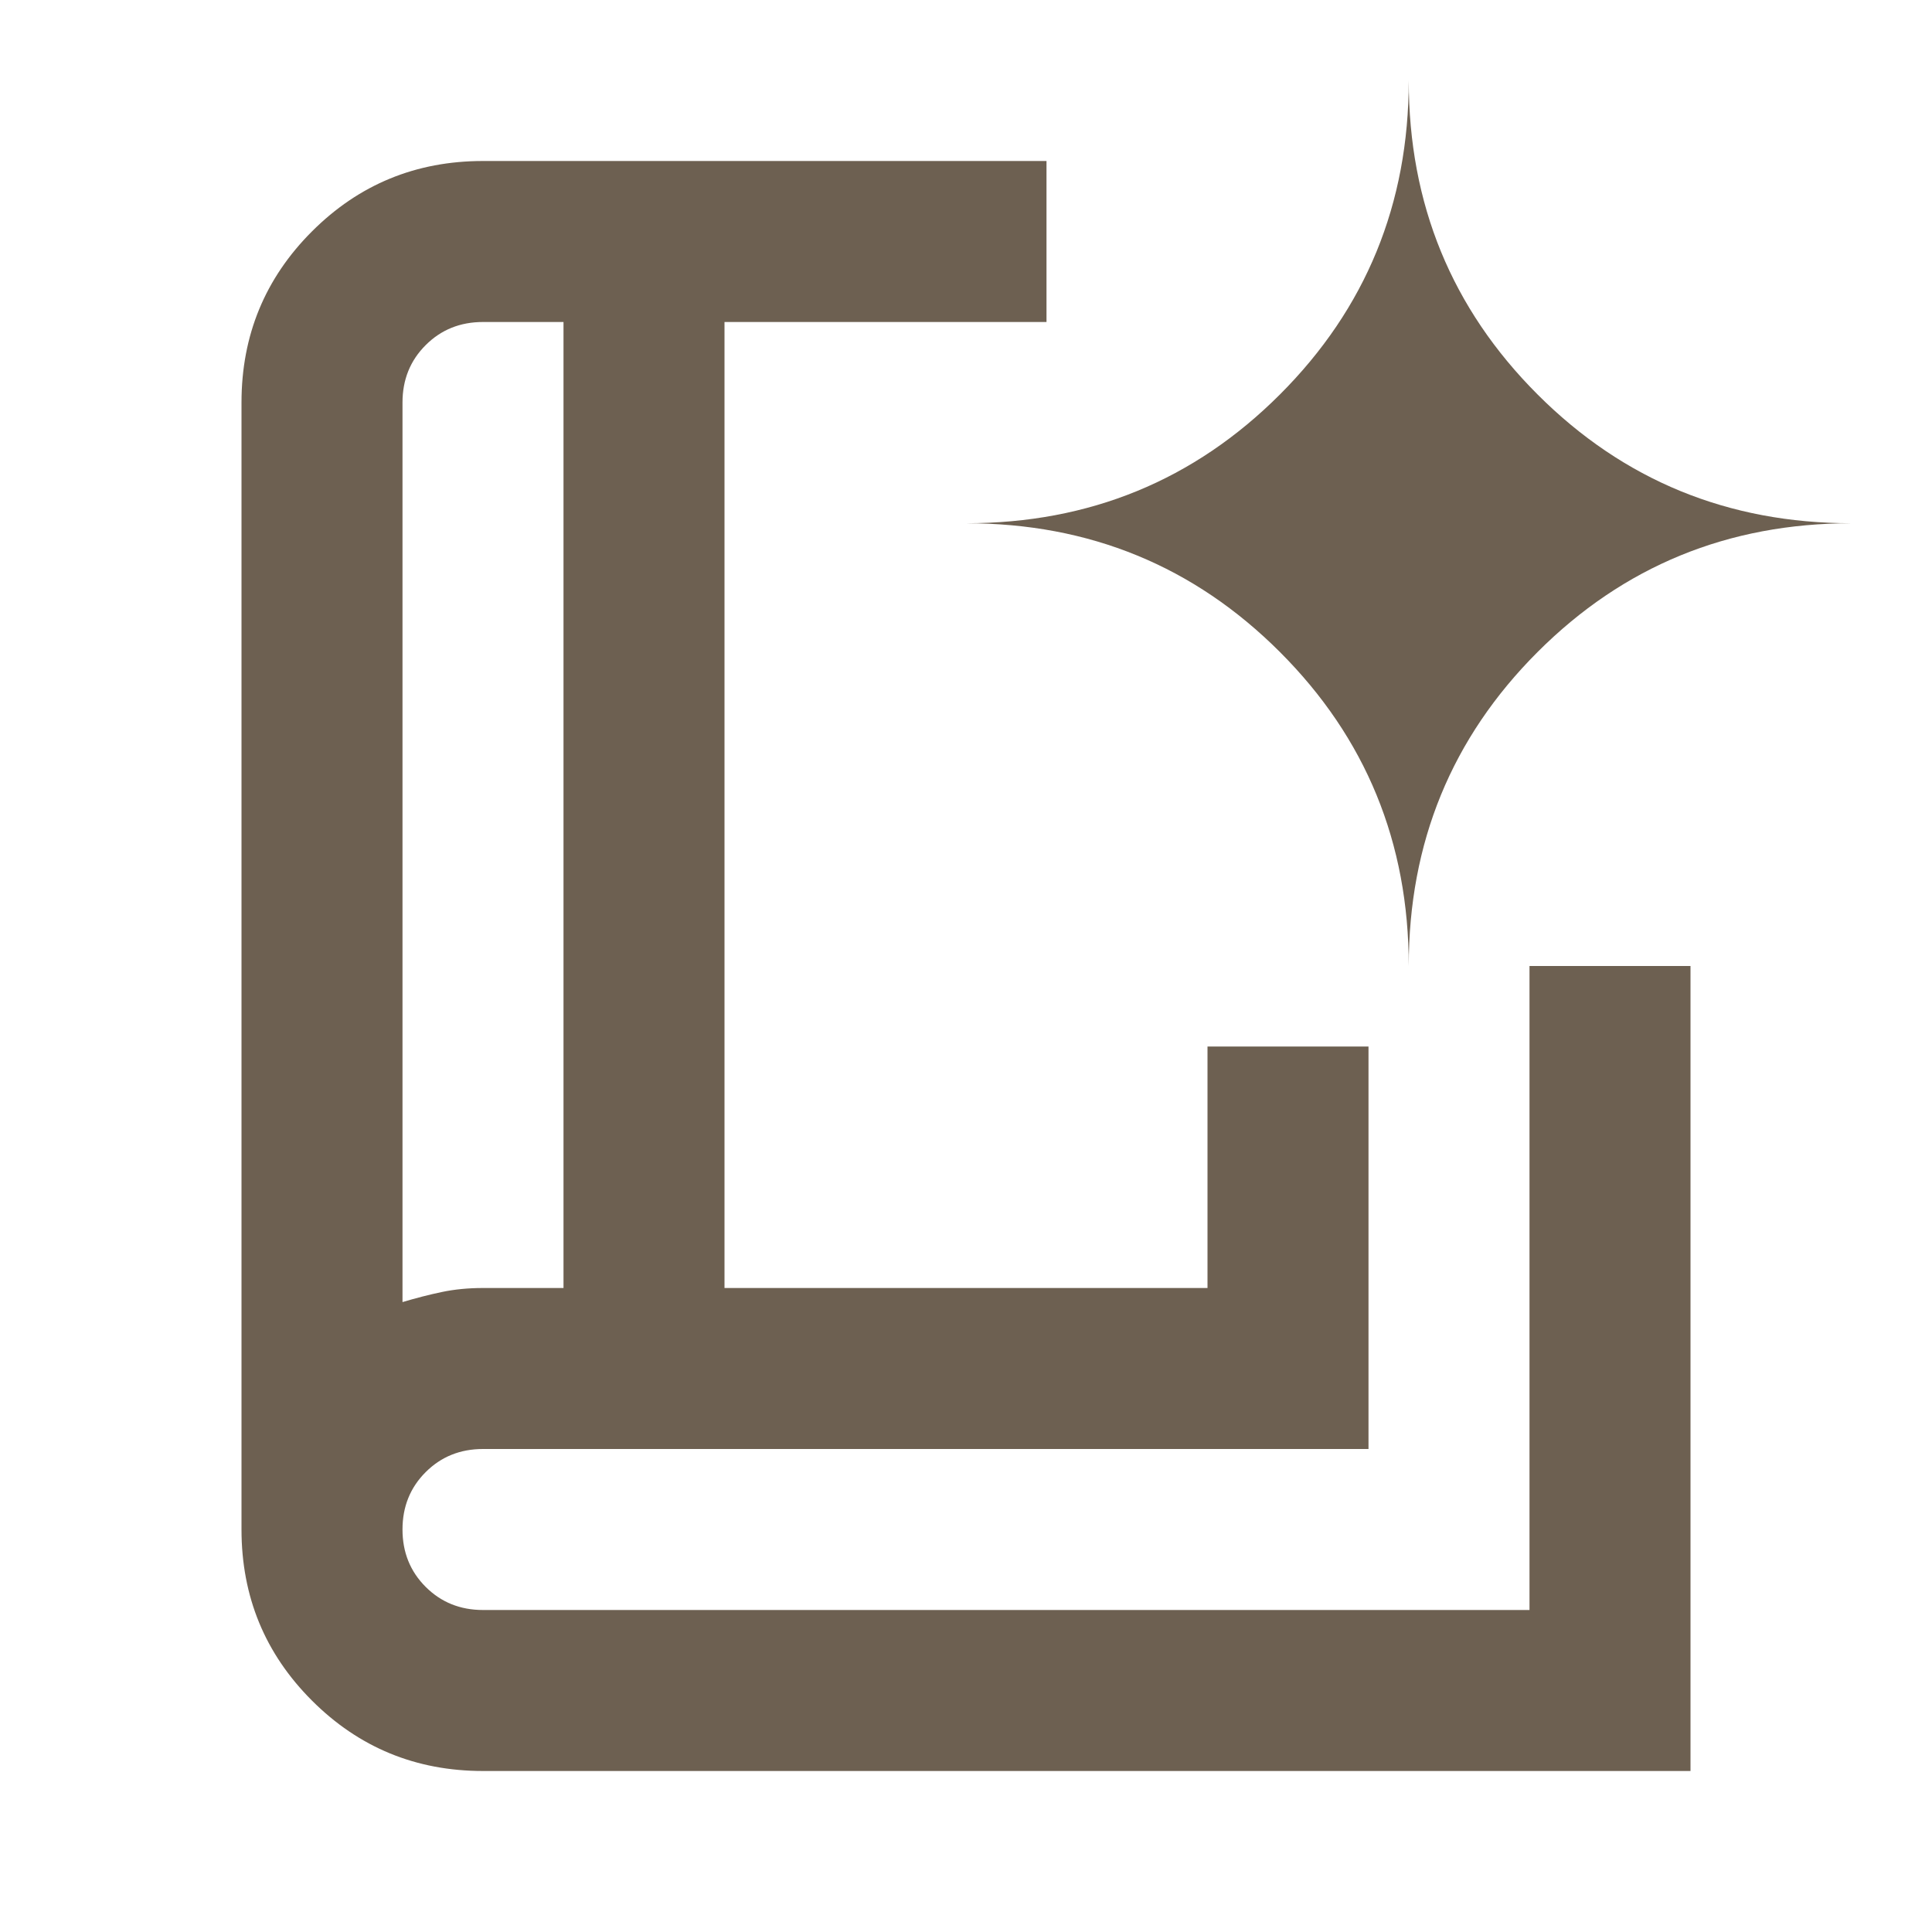 <svg xmlns="http://www.w3.org/2000/svg" height="24px" viewBox="0 -960 960 960" width="24px" fill="#6D6051"><path d="M200-313q10-3 19.5-5t20.5-2h40v-480h-40q-17 0-28.5 11.5T200-760v447Zm40 233q-50 0-85-35t-35-85v-560q0-50 35-85t85-35h280v80H360v480h240v-120h80v200H240q-17 0-28.5 11.5T200-200q0 17 11.5 28.5T240-160h520v-320h80v400H240Zm-40-233v-487 487Zm500-167q0-92 64-156t156-64q-92 0-156-64t-64-156q0 92-64 156t-156 64q92 0 156 64t64 156Z"/></svg>